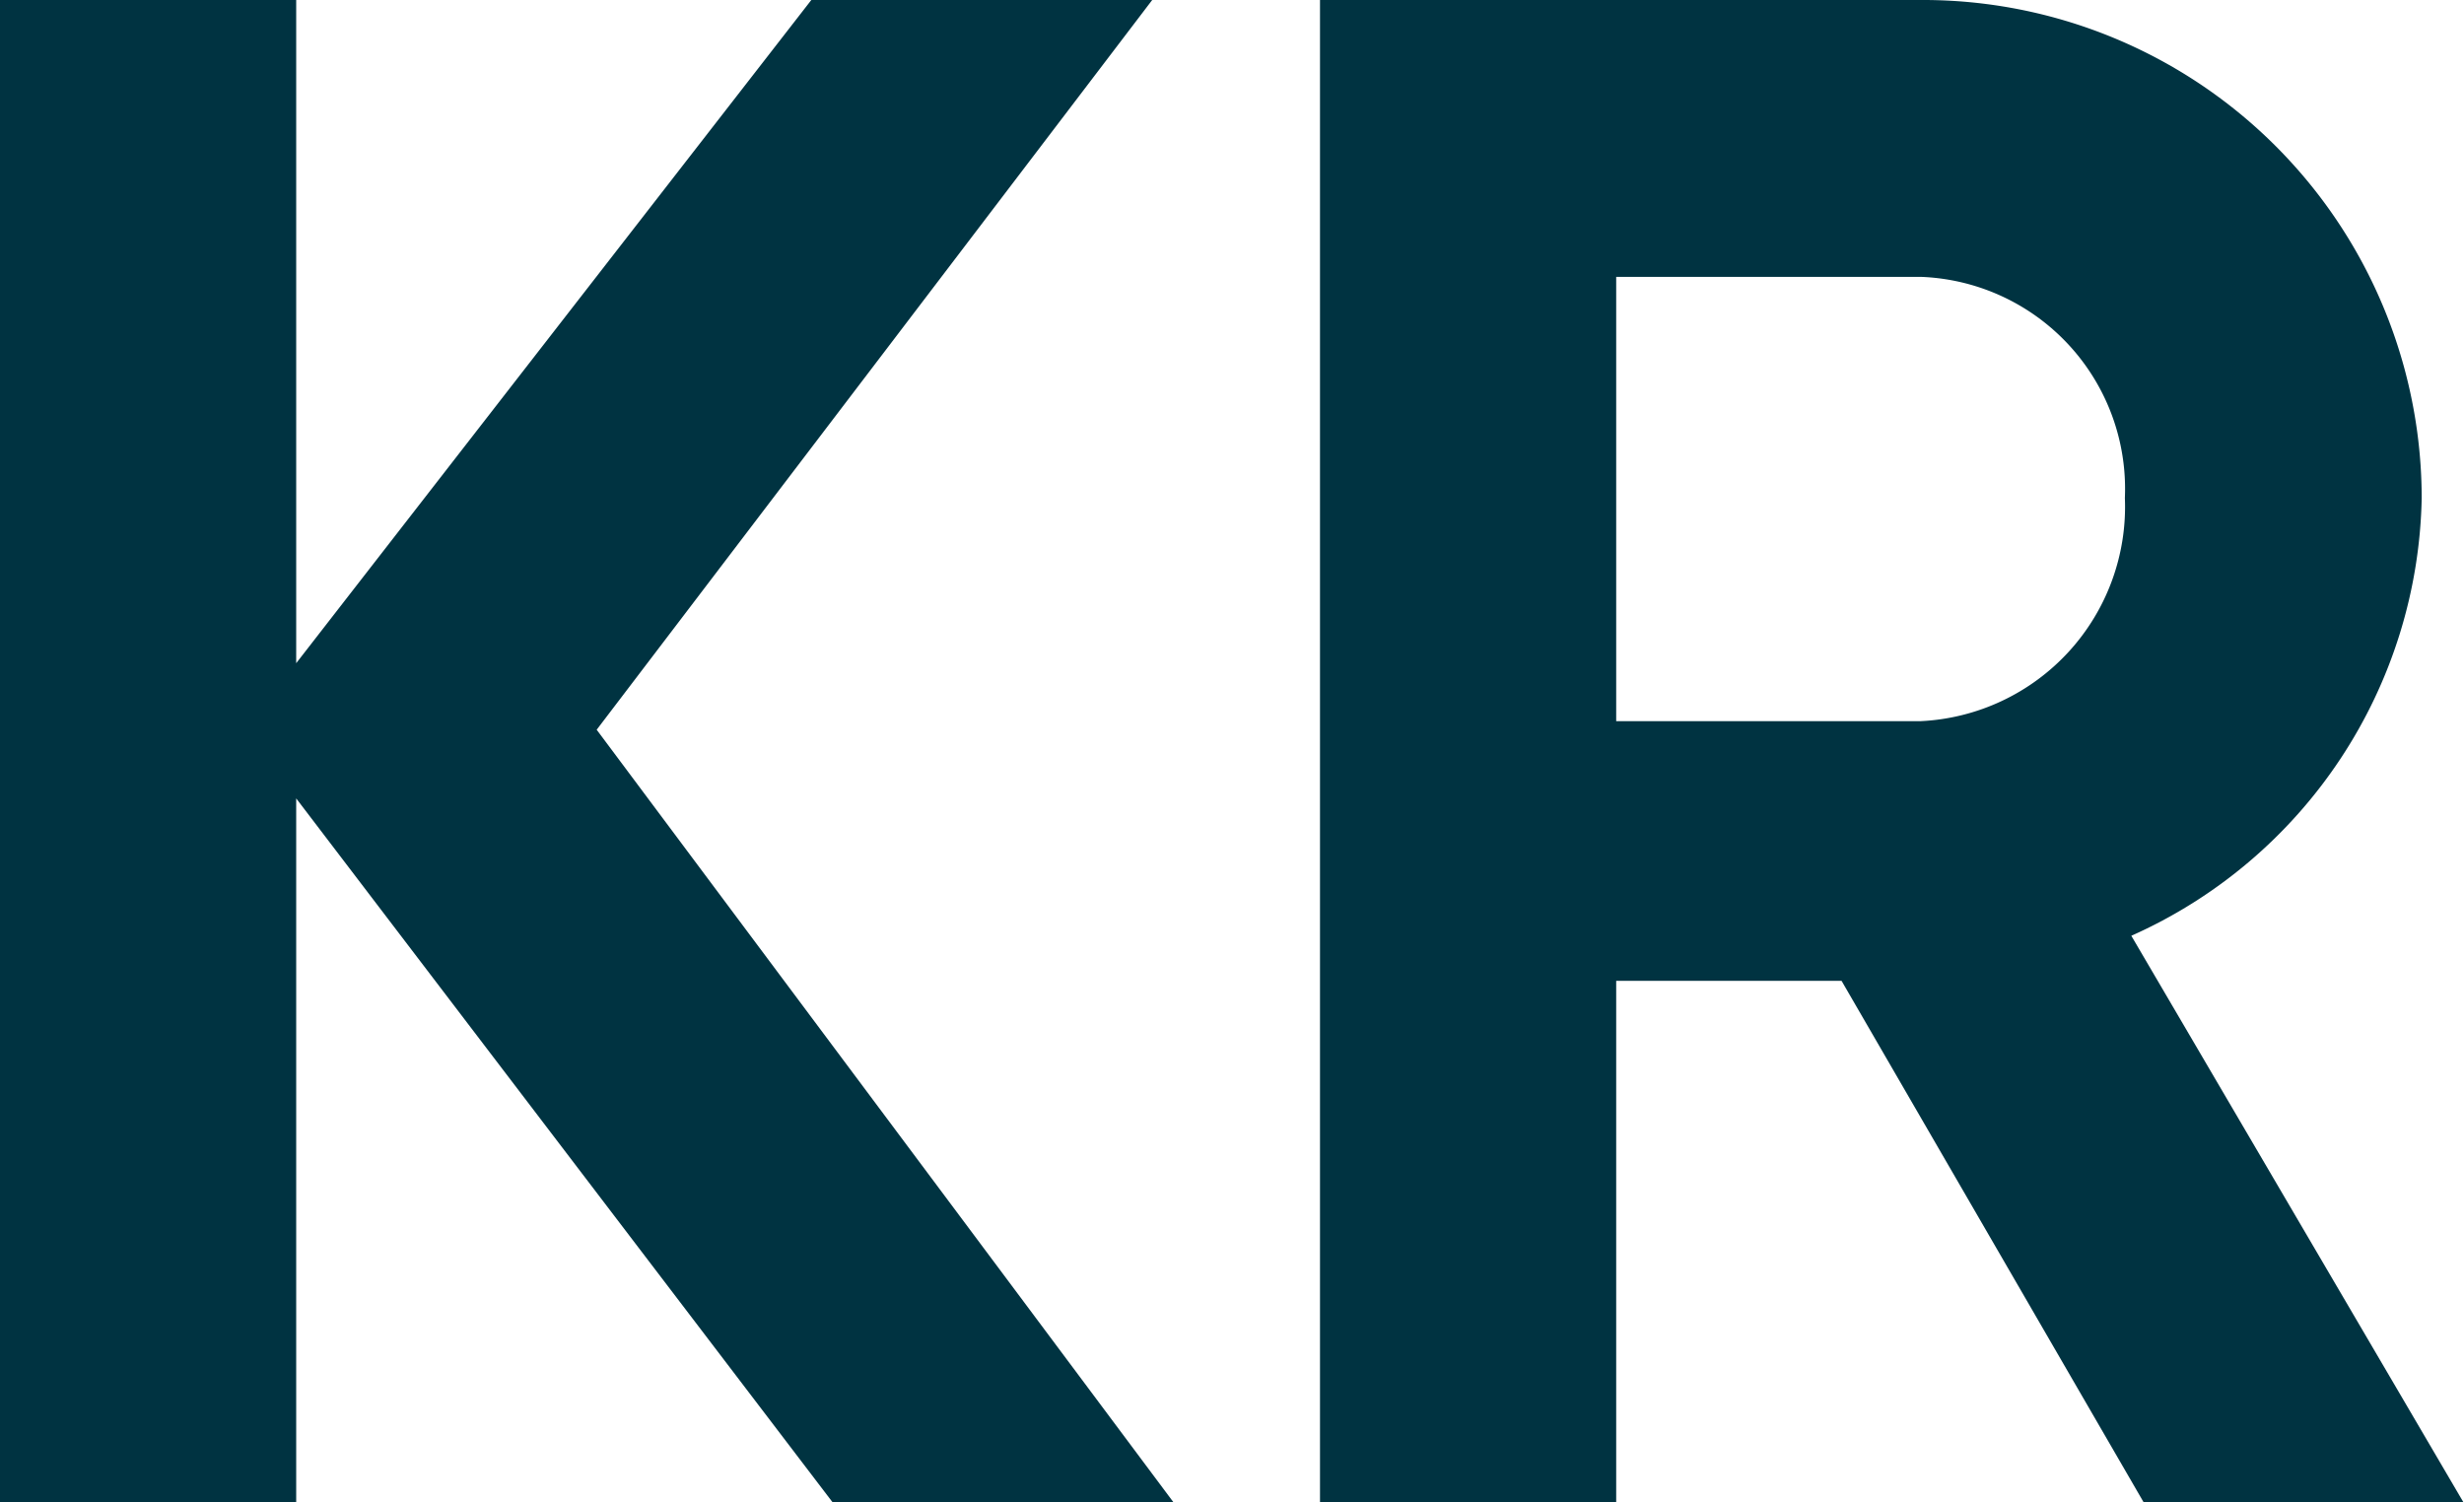 <svg xmlns="http://www.w3.org/2000/svg" width="19.516" height="11.9" viewBox="0 0 19.516 11.9"><path d="M10.4,0,5.831-6.12l4.4-5.78h-2.7L3.451-6.647V-11.9H1.105V0H3.451V-5.576L7.7,0Zm7.684,0h2.533L17.986-4.488a3.877,3.877,0,0,0,2.3-3.468A3.95,3.95,0,0,0,16.32-11.9H11.56V0h2.346V-4.131h1.785ZM13.906-9.707H16.32a1.68,1.68,0,0,1,1.615,1.751A1.7,1.7,0,0,1,16.32-6.188H13.906Z" transform="translate(-1.105 11.9)" fill="#003341"/></svg>